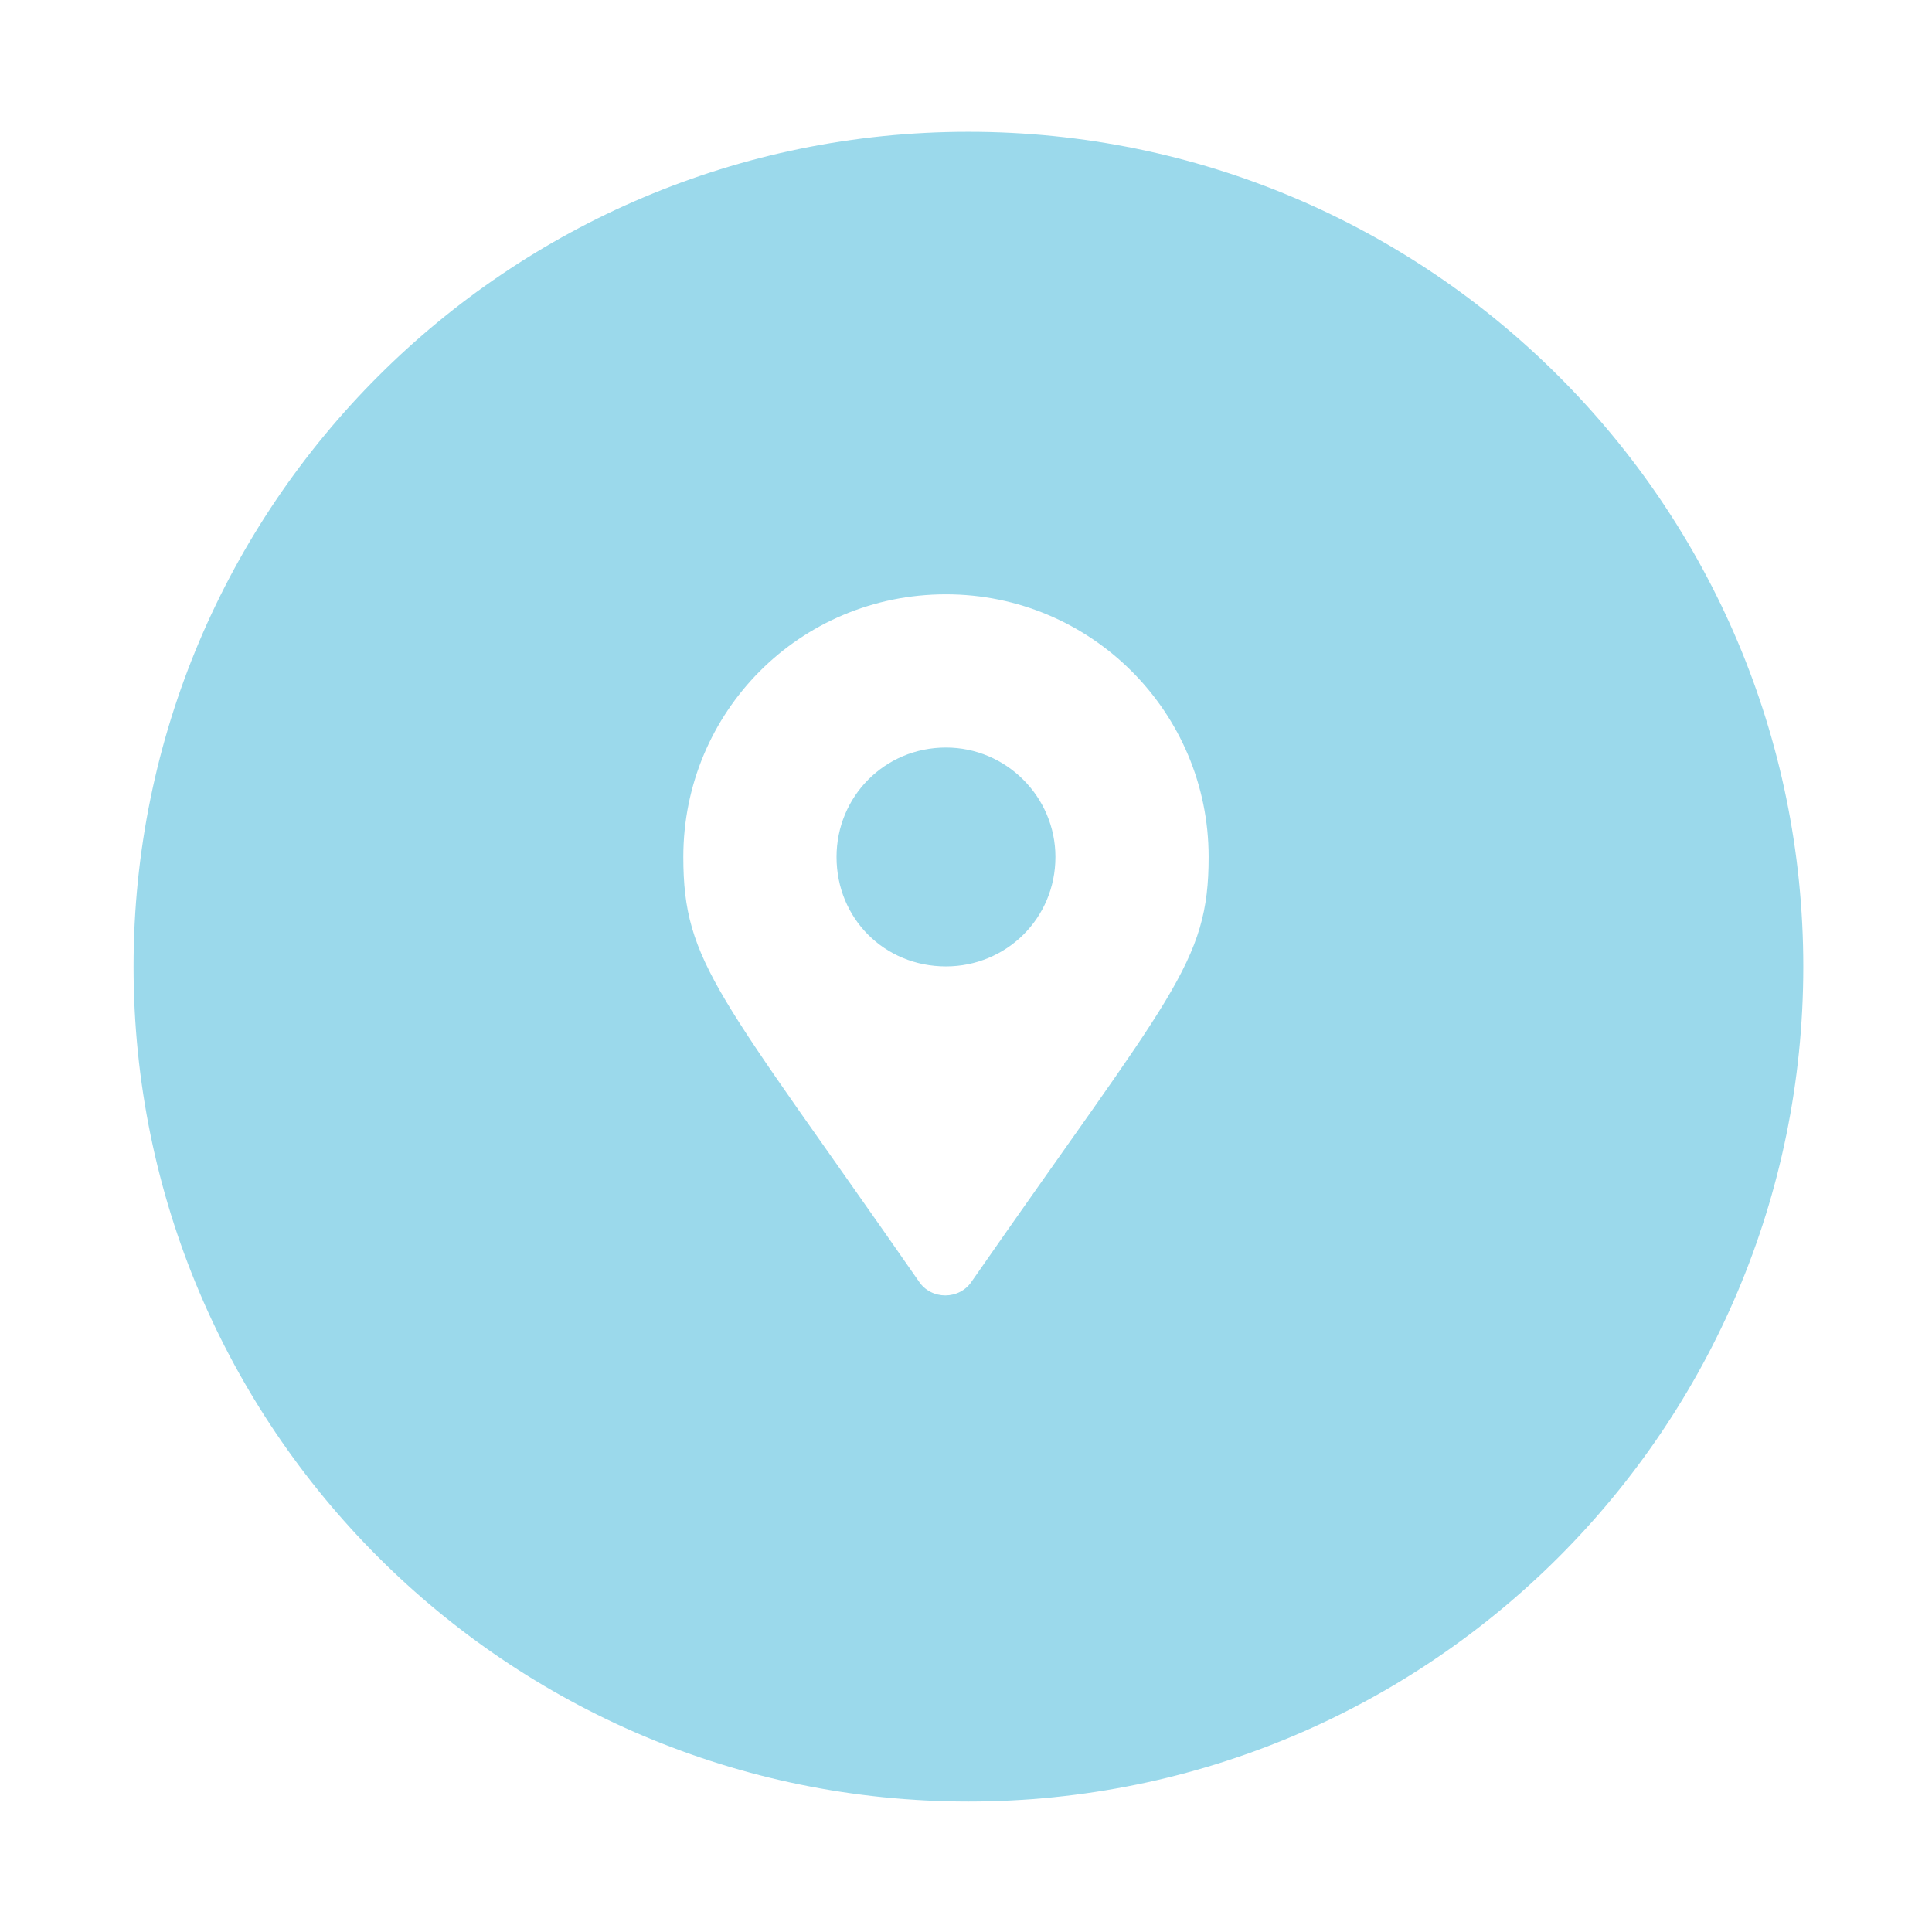 <svg width="331" height="331" viewBox="0 0 331 331" fill="none" xmlns="http://www.w3.org/2000/svg">
<g filter="url(#filter0_d_2321_1747)">
<path d="M163.915 306.647C242.91 306.647 306.949 242.609 306.949 163.613C306.949 84.618 242.91 20.58 163.915 20.58C84.92 20.58 20.882 84.618 20.882 163.613C20.882 242.609 84.92 306.647 163.915 306.647Z" fill="#9BD9EB"/>
</g>
<path d="M157.382 219.478C123.164 170.259 117.07 165.103 117.07 146.821C117.07 121.978 136.992 101.821 162.07 101.821C186.914 101.821 207.07 121.978 207.07 146.821C207.07 165.103 200.742 170.259 166.523 219.478C164.414 222.759 159.492 222.759 157.382 219.478ZM162.07 165.571C172.382 165.571 180.82 157.368 180.82 146.821C180.82 136.509 172.382 128.071 162.07 128.071C151.523 128.071 143.32 136.509 143.32 146.821C143.32 157.368 151.523 165.571 162.07 165.571Z" fill="white"/>
<defs>
<filter id="filter0_d_2321_1747" x="0.882" y="0.58" width="330.066" height="330.066" filterUnits="userSpaceOnUse" color-interpolation-filters="sRGB">
<feFlood flood-opacity="0" result="BackgroundImageFix"/>
<feColorMatrix in="SourceAlpha" type="matrix" values="0 0 0 0 0 0 0 0 0 0 0 0 0 0 0 0 0 0 127 0" result="hardAlpha"/>
<feMorphology radius="2" operator="dilate" in="SourceAlpha" result="effect1_dropShadow_2321_1747"/>
<feOffset dx="2" dy="2"/>
<feGaussianBlur stdDeviation="10"/>
<feComposite in2="hardAlpha" operator="out"/>
<feColorMatrix type="matrix" values="0 0 0 0 0 0 0 0 0 0 0 0 0 0 0 0 0 0 0.1 0"/>
<feBlend mode="normal" in2="BackgroundImageFix" result="effect1_dropShadow_2321_1747"/>
<feBlend mode="normal" in="SourceGraphic" in2="effect1_dropShadow_2321_1747" result="shape"/>
</filter>
</defs>
</svg>

